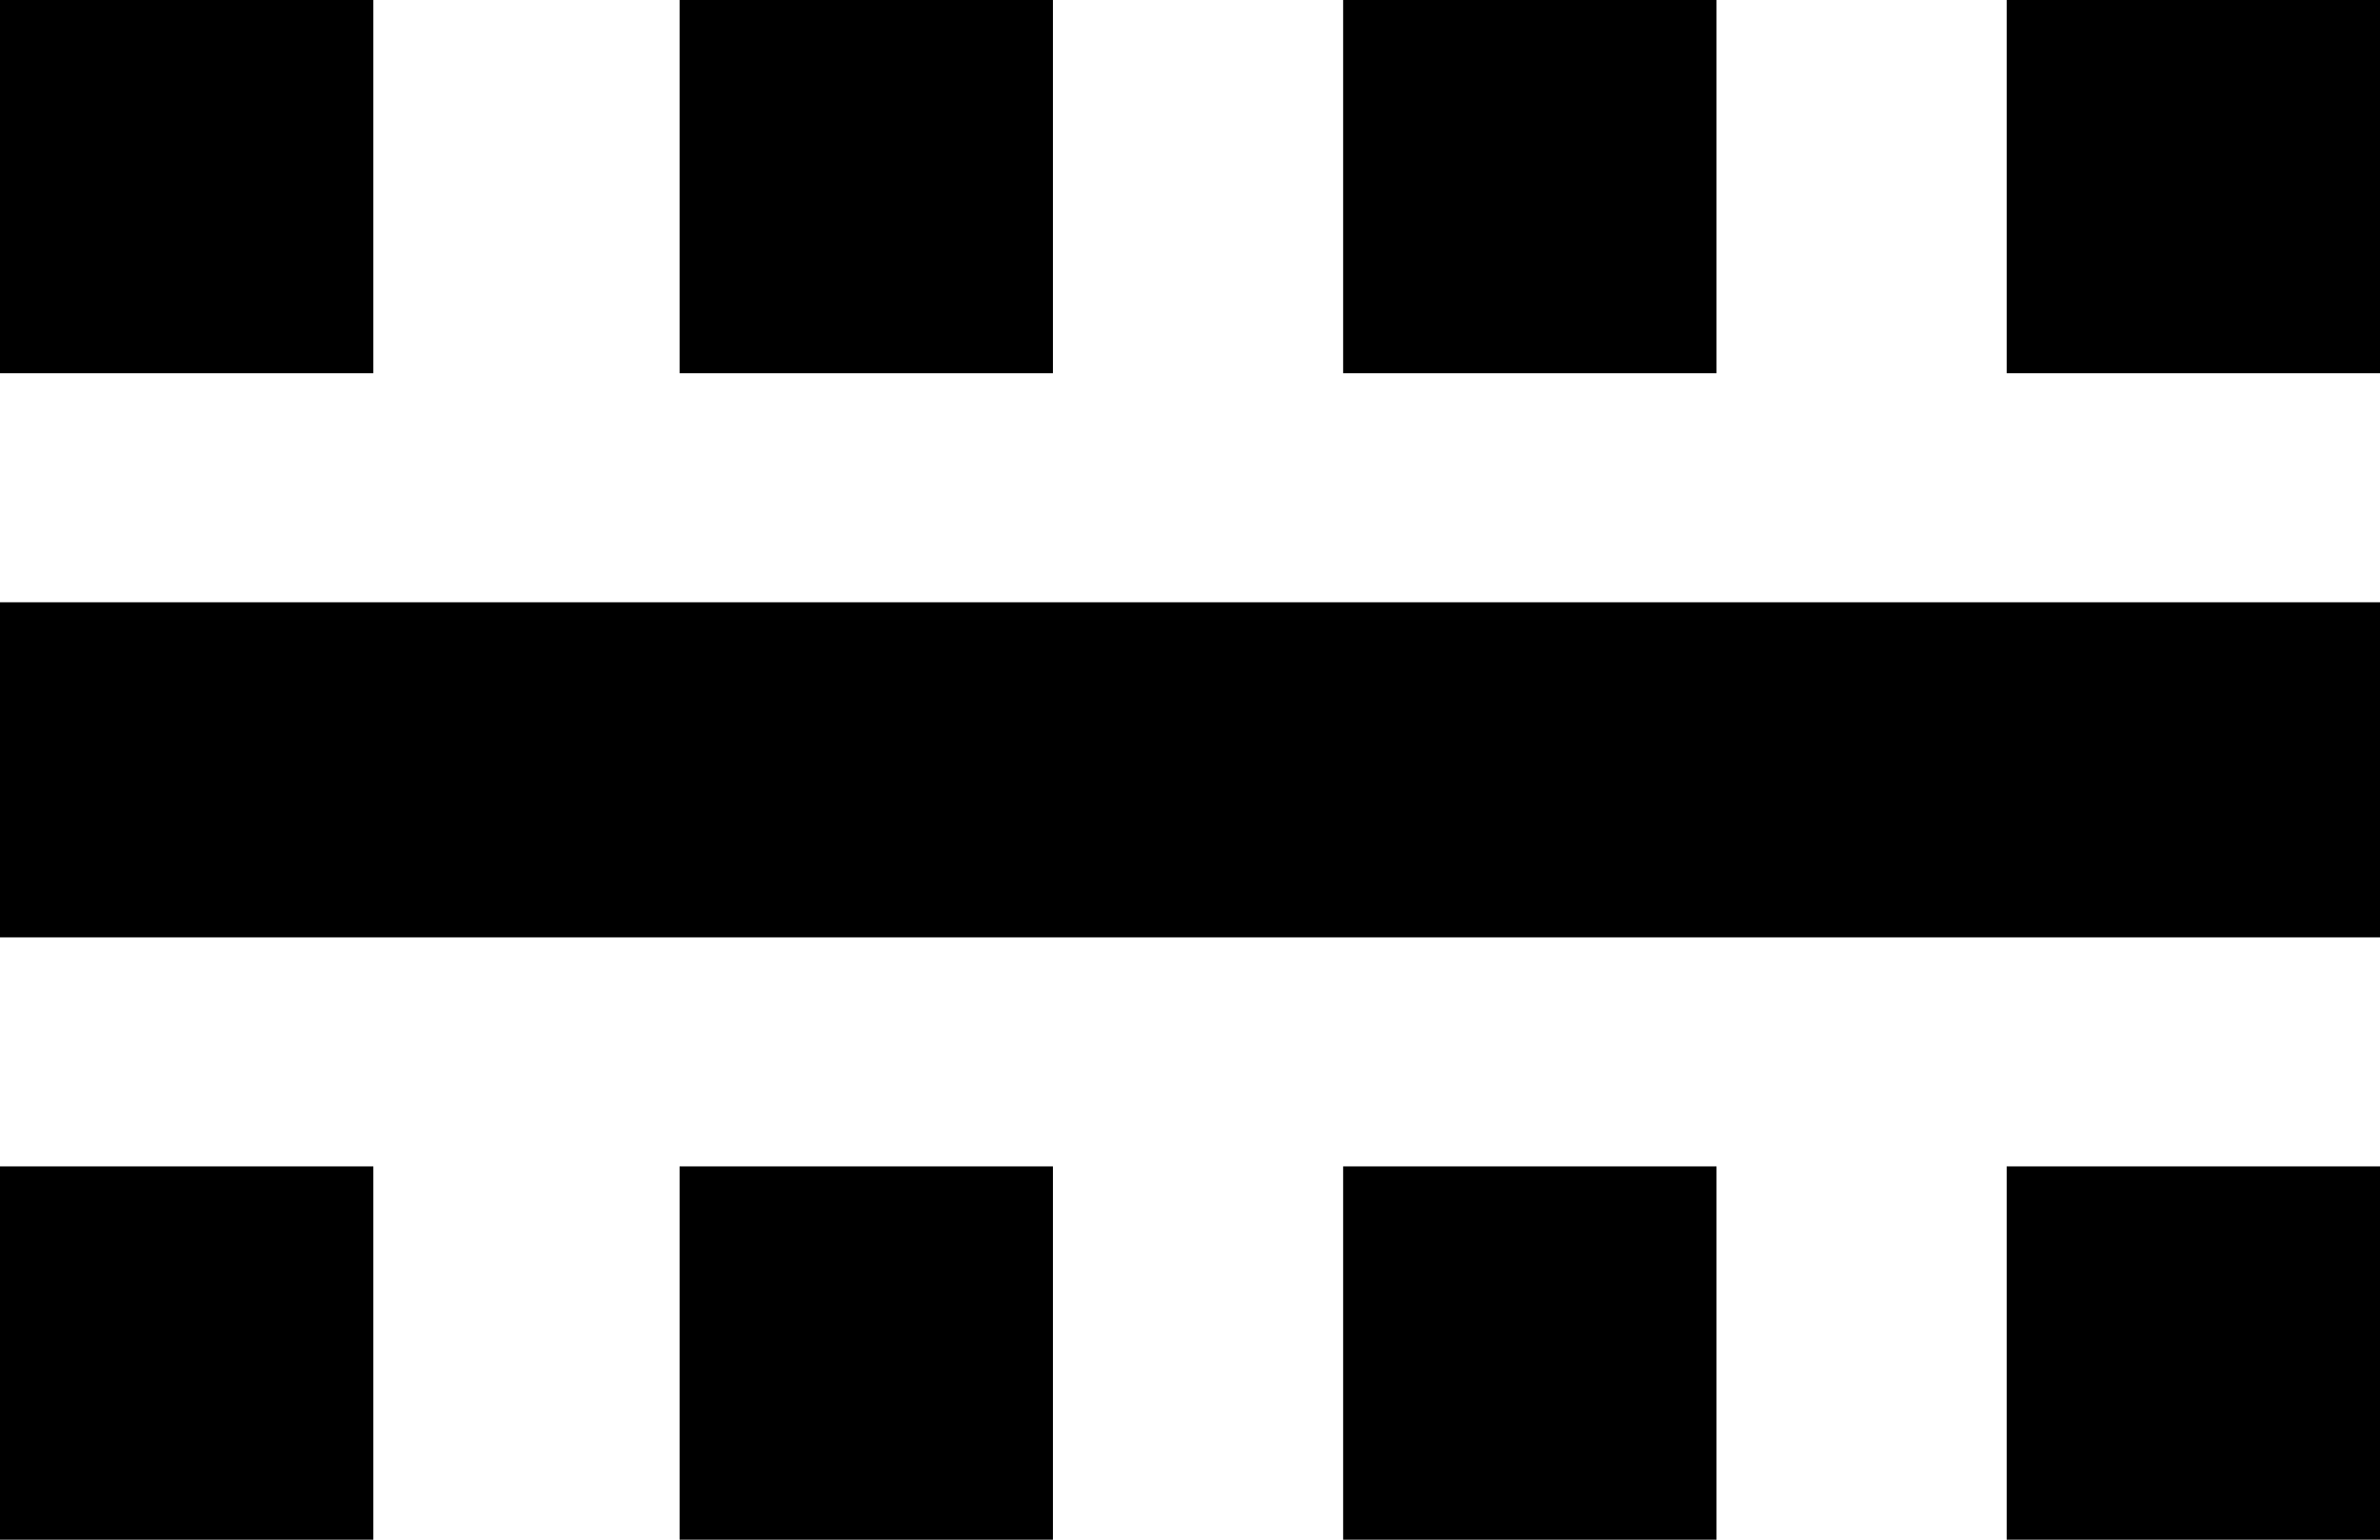 <?xml version="1.0" encoding="utf-8"?>
<!-- Generator: Adobe Illustrator 16.0.4, SVG Export Plug-In . SVG Version: 6.00 Build 0)  -->
<!DOCTYPE svg PUBLIC "-//W3C//DTD SVG 1.1//EN" "http://www.w3.org/Graphics/SVG/1.1/DTD/svg11.dtd">
<svg version="1.1" id="Layer_1" xmlns="http://www.w3.org/2000/svg" xmlns:xlink="http://www.w3.org/1999/xlink" x="0px" y="0px"
	 width="109.999px" height="71.176px" viewBox="0 0 109.999 71.176" enable-background="new 0 0 109.999 71.176"
	 xml:space="preserve">
<rect y="53.92" fill="black" width="17.255" height="17.256"/>
<rect x="31.409" y="53.92" fill="black" width="17.255" height="17.256"/>
<rect x="62.077" y="53.92" fill="black" width="17.256" height="17.256"/>
<rect x="92.745" y="53.92" fill="black" width="17.254" height="17.256"/>
<rect x="-0.001" y="27.842" fill="black" width="110" height="15.49"/>
<rect fill="black" width="17.255" height="17.254"/>
<rect x="31.409" fill="black" width="17.255" height="17.254"/>
<rect x="62.077" fill="black" width="17.256" height="17.254"/>
<rect x="92.745" fill="black" width="17.254" height="17.254"/>
</svg>

